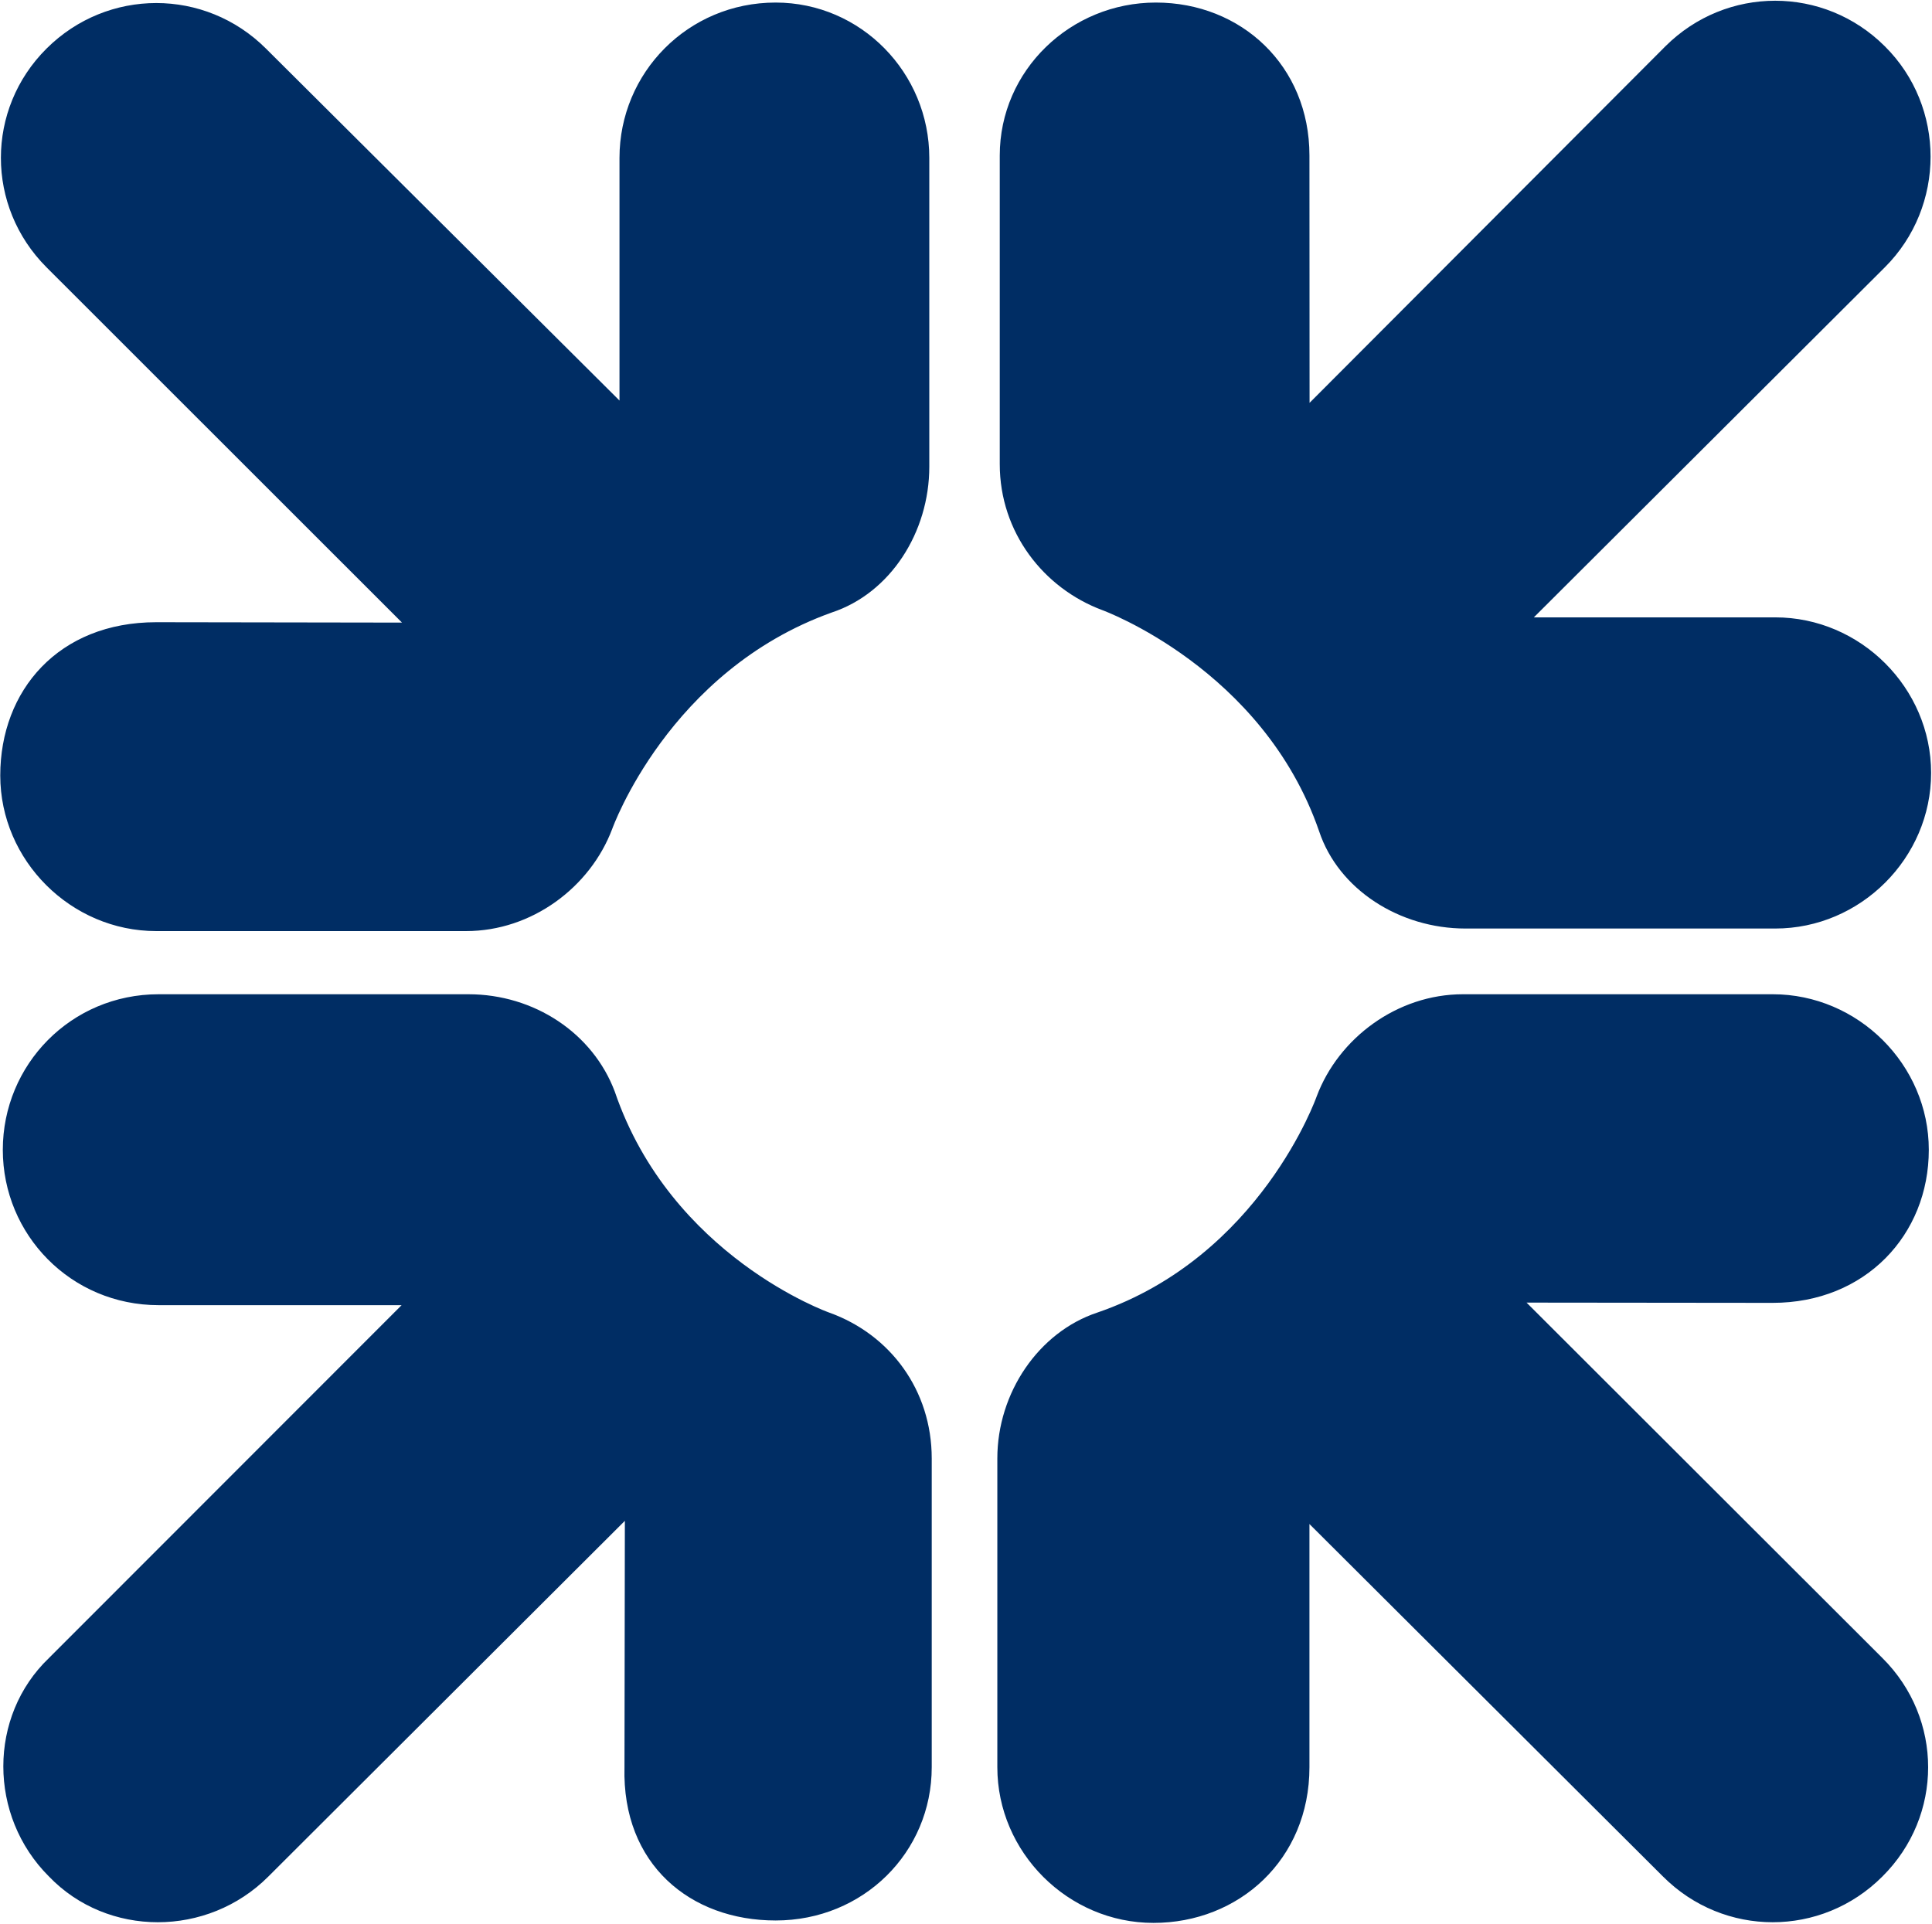 <svg version="1.2" xmlns="http://www.w3.org/2000/svg" viewBox="0 0 1511 1505" width="1511" height="1505">
	<title>Royal_Bank_of_Scotland_logo-svg</title>
	<style>
		.s0 { fill: #002d64 } 
	</style>
	<g id="layer1">
		<g id="g1607">
			<g id="g124">
				<path id="path126" class="s0" d="m650.5 479.1c-127.7 45.7-171.7 169.3-171.7 169.3-17.2 45.6-62.8 79.9-114.3 79.9h-242.3c-66.7 0-122-55.2-122-121.7 0-66.7 45.7-119.9 122-119.9l192.2 0.3-278-277.9c-47.6-47.6-47.6-123.7 0-171.1 47.7-47.5 124-47.5 171.6 0l276.5 275.3v-189.8c0-66.5 53.5-121.5 122.1-121.5 66.8 0 120.2 55 120.2 121.5v241.5c0 51.4-30.5 99-76.3 114.1zm-43.9 1023.1c-66.7 0-120.2-43.9-118.2-119.9l0.3-192.7-278.8 278.2c-47.6 47.7-125.8 47.7-171.6 0-47.6-47.4-47.6-125.4 0-170.9l275.8-276h-190c-68.6 0-121.9-55.1-121.9-121.5 0-66.6 53.3-121.7 121.9-121.7h242.2c51.5 0 97.3 30.4 114.5 76.1 43.9 129.1 167.7 172.9 167.7 172.9 47.8 17.1 80.2 60.8 80.2 114.1v241.5c0 66.6-53.5 119.9-122.1 119.9zm779.8-483.1l-192.5-0.2 278.3 278c47.7 47.4 47.7 123.5 0 170.9-47.6 47.7-124 47.7-171.6 0l-276.5-275.7v190.2c0 72.4-55.3 121.8-122 121.8-66.8 0-122.1-55.2-122.1-121.8v-241.5c0-51.4 32.4-98.9 78.2-114.1 127.7-43.8 171.6-169.2 171.6-169.2 17.1-45.5 62.9-79.8 114.4-79.8h242.2c66.8 0 122.1 55.1 122.1 121.7 0 66.4-49.6 119.7-122.1 119.7zm2-292.8h-242.3c-51.4 0-99.2-30.4-114.4-76-43.9-127.4-169.7-173.1-169.7-173.1-45.8-17.1-80.1-60.8-80.1-114.1v-241.5c0-66.5 55.3-119.6 122.1-119.6 66.7 0 120.1 49.4 120.1 119.6l0.1 193.5 278.3-278.9c47.7-47.5 124-47.5 171.6 0 47.7 47.3 47.7 125.3 0 172.9l-274.5 273.8h188.8c66.7 0 121.9 55.2 121.9 121.7 0 66.6-55.2 121.7-121.9 121.7z"/>
			</g>
		</g>
	</g>
</svg>